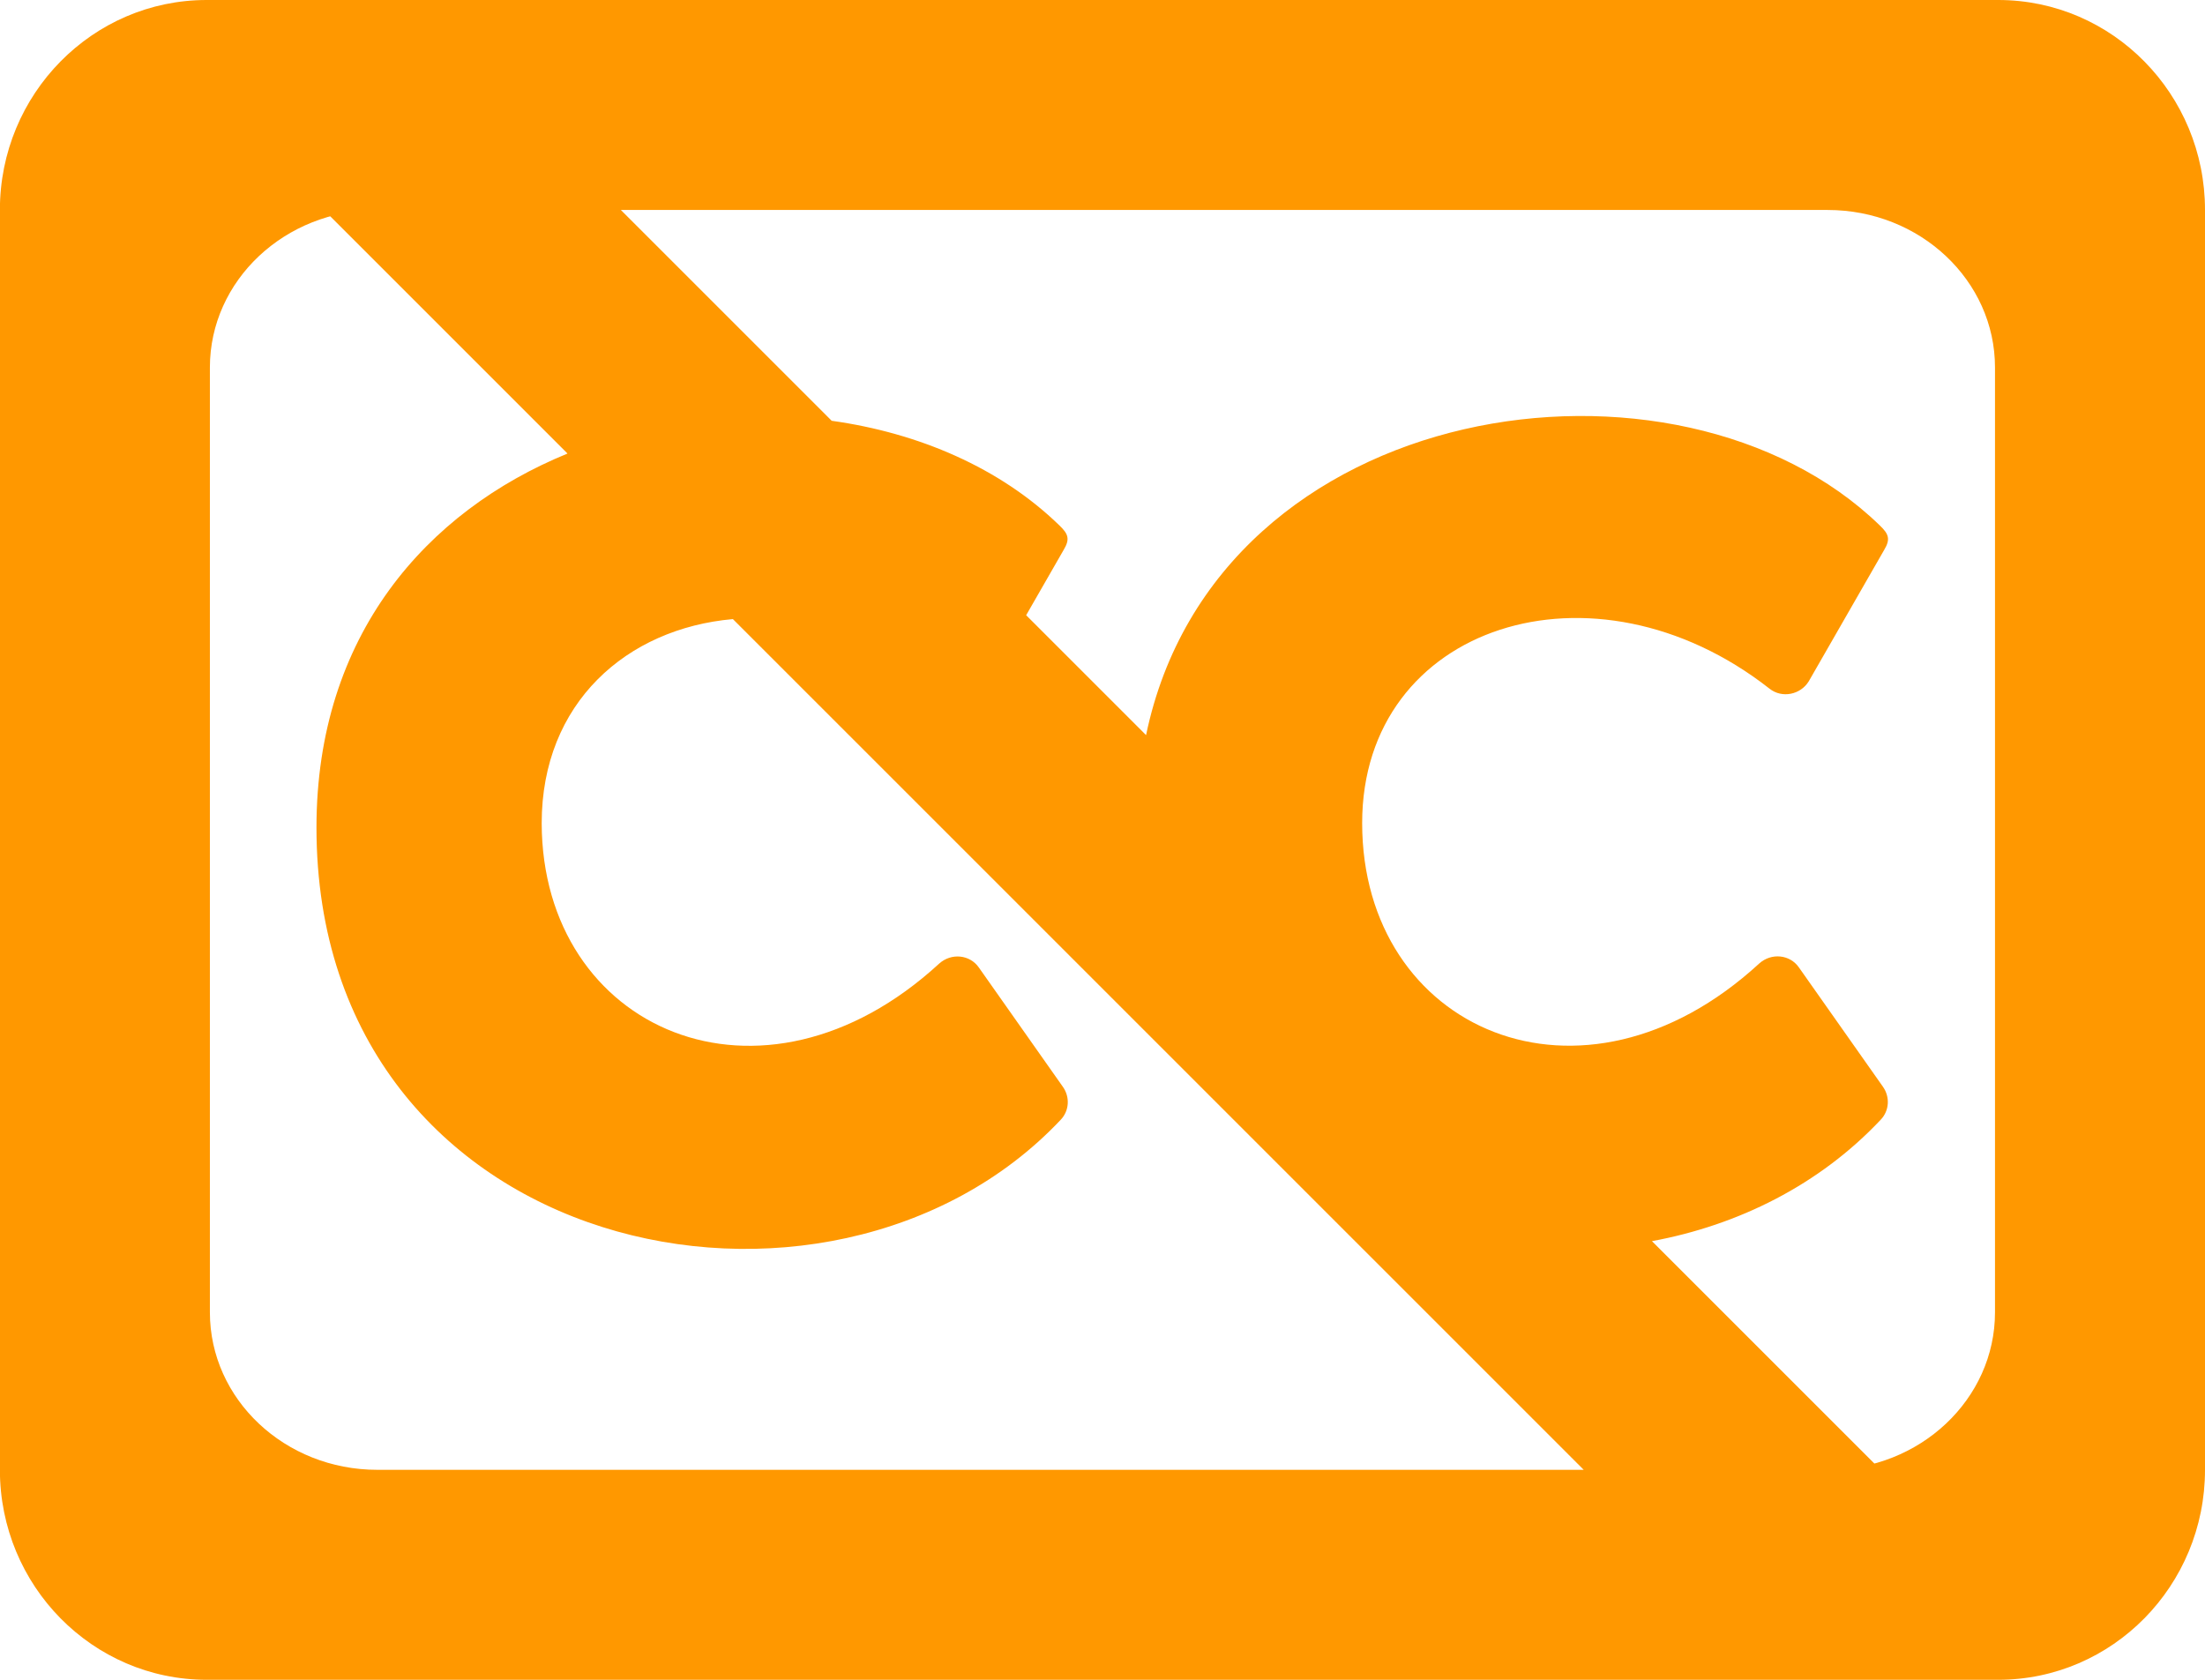 <?xml version="1.0" encoding="utf-8"?>
<svg width="21" height="16" xmlns="http://www.w3.org/2000/svg">
  <g>
    <title>background</title>
    <rect x="-1" y="-1" width="23" height="18" id="canvas_background" fill="none"/>
  </g>
  <g>
    <title>Layer 1</title>
    <path d="m19.031,0c1.087,0 1.969,0.896 1.969,2l0,12c0,1.104 -0.882,2 -1.969,2l-17.063,0c-1.087,0 -1.969,-0.896 -1.969,-2l0,-12c0,-1.104 0.882,-2 1.969,-2l17.063,0zm-1.625,2l-13.813,0c-0.88,0 -1.594,0.672 -1.594,1.5l0,9c0,0.828 0.714,1.5 1.594,1.5l13.813,0c0.88,0 1.594,-0.672 1.594,-1.5l0,-9c0,-0.828 -0.714,-1.5 -1.594,-1.5zm-12.003,2.318l-2.328,-2.328l1.414,-1.414l3.432,3.432c0.831,0.116 1.605,0.449 2.168,0.996c0.086,0.082 0.103,0.131 0.041,0.234l-0.357,0.622l1.142,1.142c0.674,-3.237 5.067,-3.865 6.988,-1.997c0.086,0.082 0.103,0.131 0.041,0.234l-0.718,1.251c-0.078,0.127 -0.254,0.164 -0.373,0.07c-1.673,-1.313 -3.88,-0.611 -3.88,1.28c0,1.969 2.092,2.892 3.782,1.337c0.115,-0.103 0.291,-0.086 0.377,0.037l0.8,1.136c0.07,0.098 0.062,0.23 -0.021,0.316c-0.583,0.62 -1.356,1.004 -2.178,1.156l2.191,2.191l-1.414,1.414l-9.53,-9.53c-1.011,0.089 -1.821,0.798 -1.821,1.944c0.004,1.969 2.096,2.892 3.786,1.337c0.115,-0.103 0.291,-0.086 0.377,0.037l0.8,1.136c0.07,0.098 0.062,0.23 -0.021,0.316c-2.198,2.33 -7.087,1.317 -7.087,-2.785c0,-1.831 1.05,-3.013 2.389,-3.561l0,-0.003z" fill-rule="nonzero" id="svg_1" style="fill: rgb(255, 152, 0);"/>
  </g>
</svg>